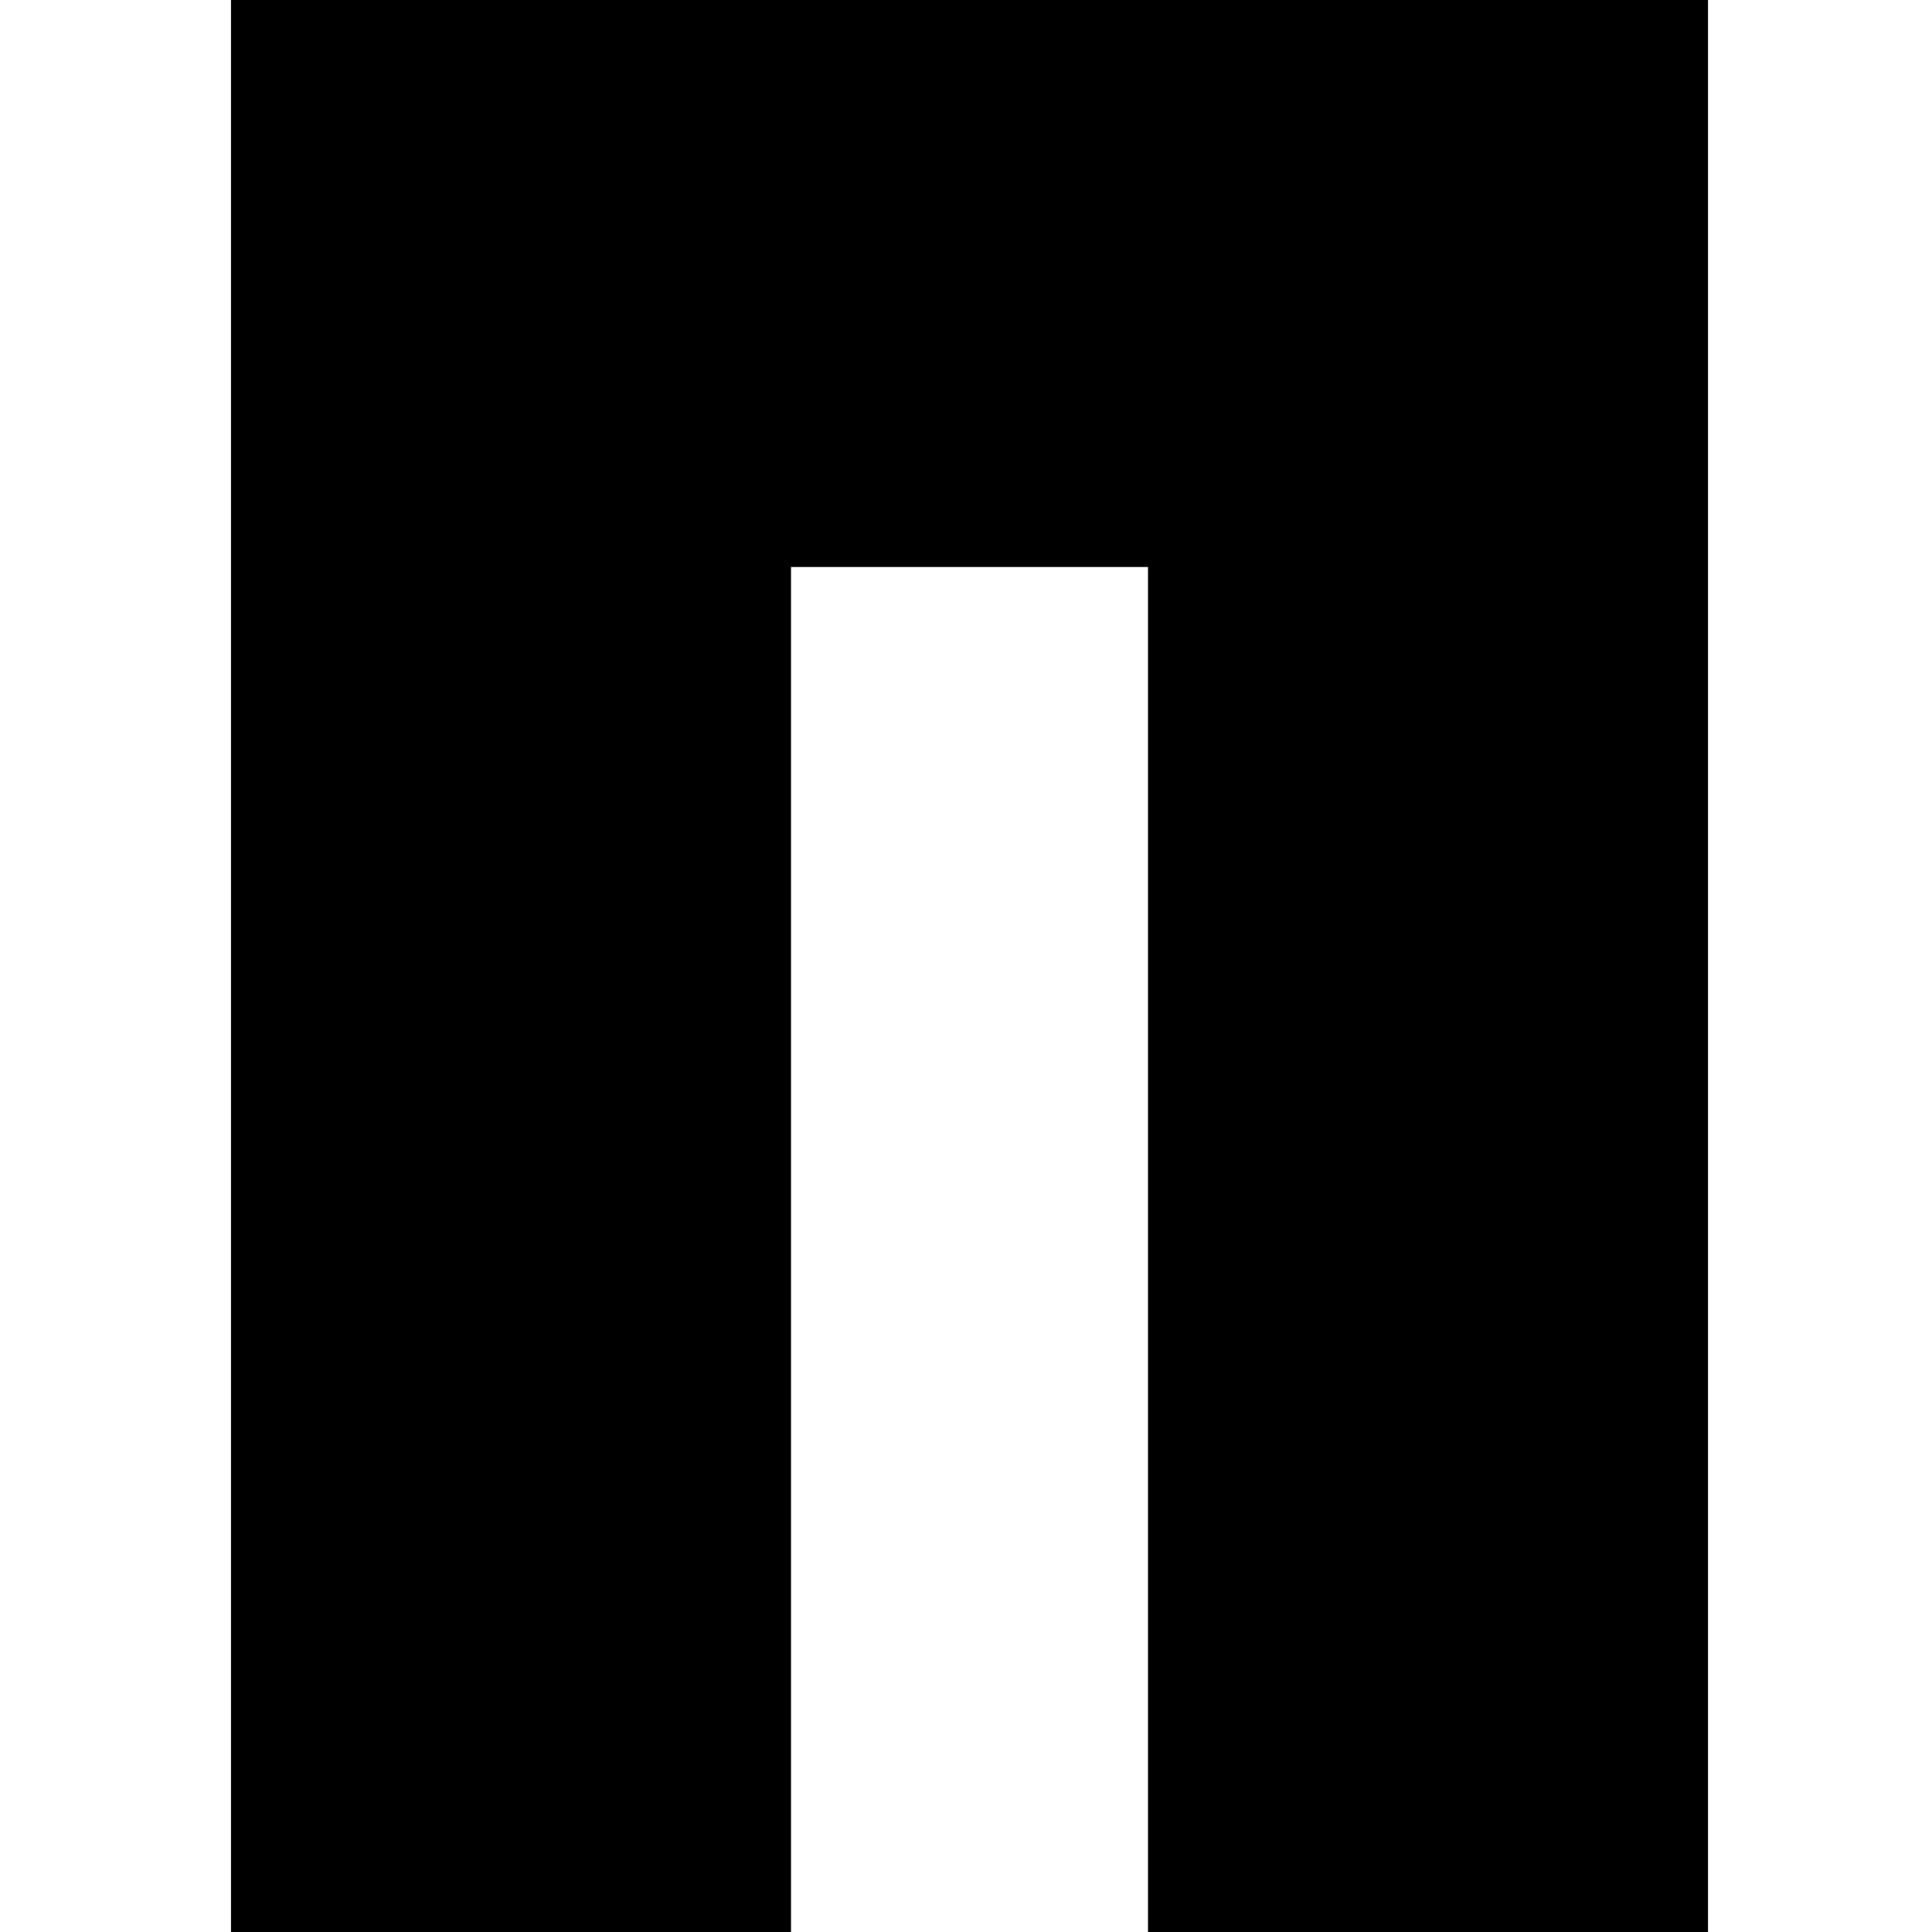 <?xml version="1.0" standalone="no"?>
<!DOCTYPE svg PUBLIC "-//W3C//DTD SVG 20010904//EN"
 "http://www.w3.org/TR/2001/REC-SVG-20010904/DTD/svg10.dtd">
<svg version="1.0" xmlns="http://www.w3.org/2000/svg"
 width="276pt" height="276pt" viewBox="0 0 276 276"
 preserveAspectRatio="xMidYMid meet">
<g transform="translate(0,276) scale(0.1,-0.1)"
fill="#000000" stroke="none">
<path d="M330 1380 l0 -1380 400 0 400 0 0 975 0 975 255 0 255 0 0 -975 0
-975 400 0 400 0 0 1380 0 1380 -1055 0 -1055 0 0 -1380z"/>
</g>
</svg>
